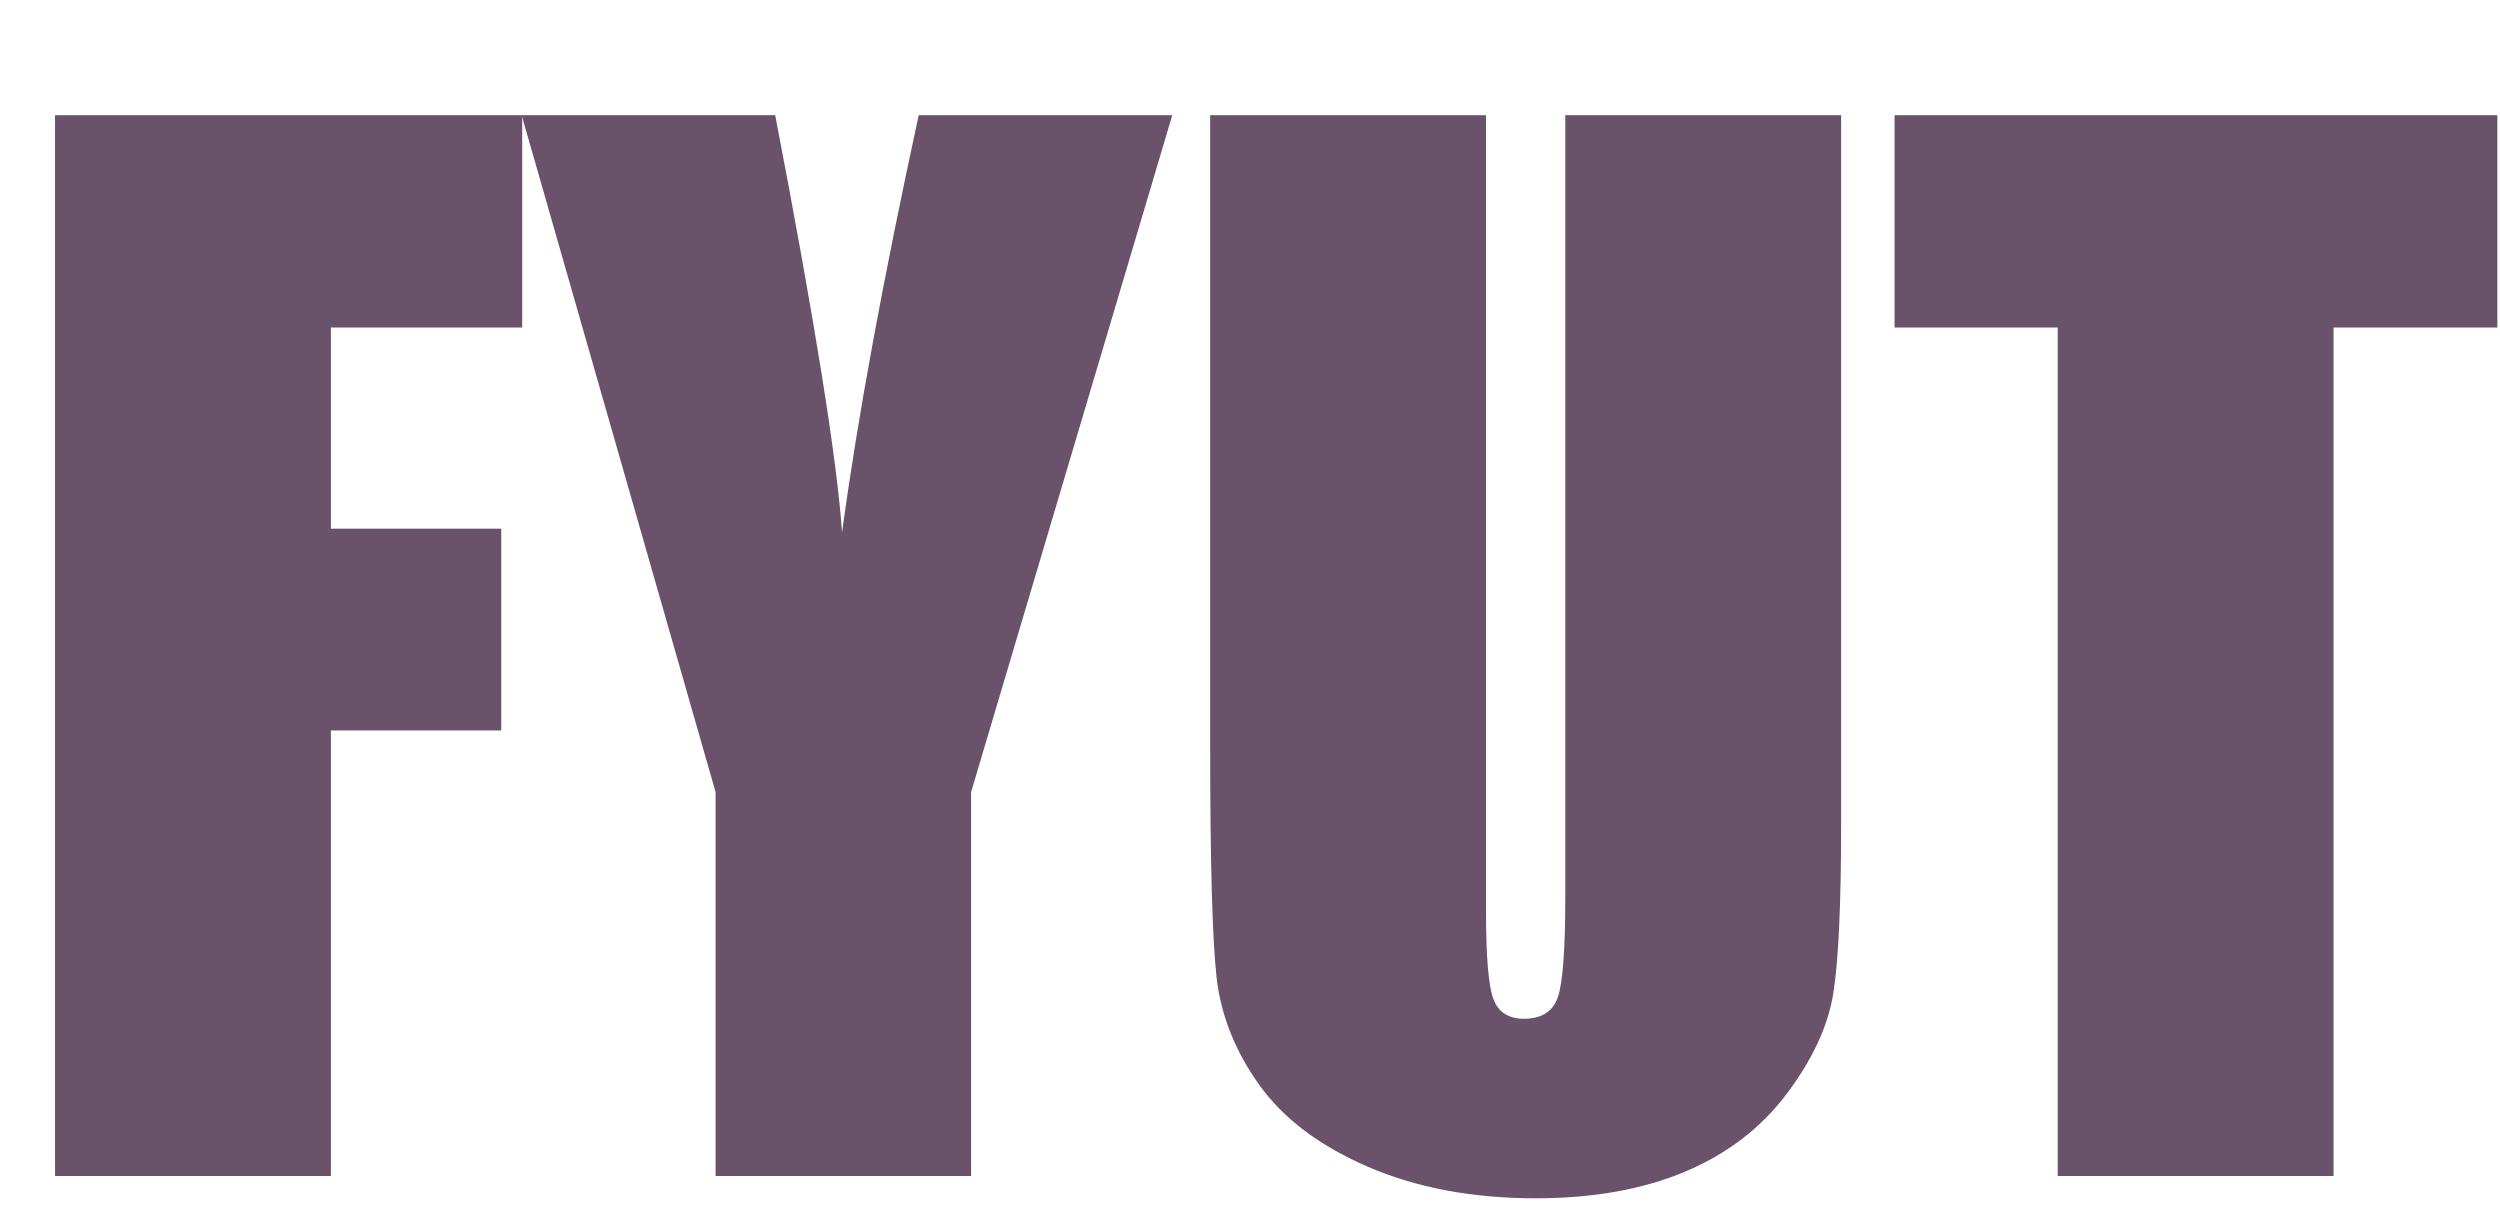 <svg xmlns="http://www.w3.org/2000/svg" width="148.809px" height="72px" viewBox="0 0 148.809 72"><g><path d="M84 1619H797V1295H505V988H765V680H505V0H84Z" fill="#6A526B" transform="translate(0, 70) scale(0.039, -0.039)" /><path d="M981 1619 674 586V0H284V586L-12 1619H375Q466 1146 477 982Q512 1241 594 1619Z" fill="#6A526B" transform="translate(31.518, 70) scale(0.039, -0.039)" /><path d="M1041 1619V537Q1041 353 1029.0 278.5Q1017 204 958.0 125.5Q899 47 802.5 6.5Q706 -34 575 -34Q430 -34 319.0 14.0Q208 62 153.0 139.0Q98 216 88.0 301.5Q78 387 78 661V1619H499V405Q499 299 510.5 269.5Q522 240 557 240Q597 240 608.5 272.5Q620 305 620 426V1619Z" fill="#6A526B" transform="translate(68.991, 70) scale(0.039, -0.039)" /><path d="M932 1619V1295H682V0H261V1295H12V1619Z" fill="#6A526B" transform="translate(112.303, 70) scale(0.039, -0.039)" /></g></svg>
